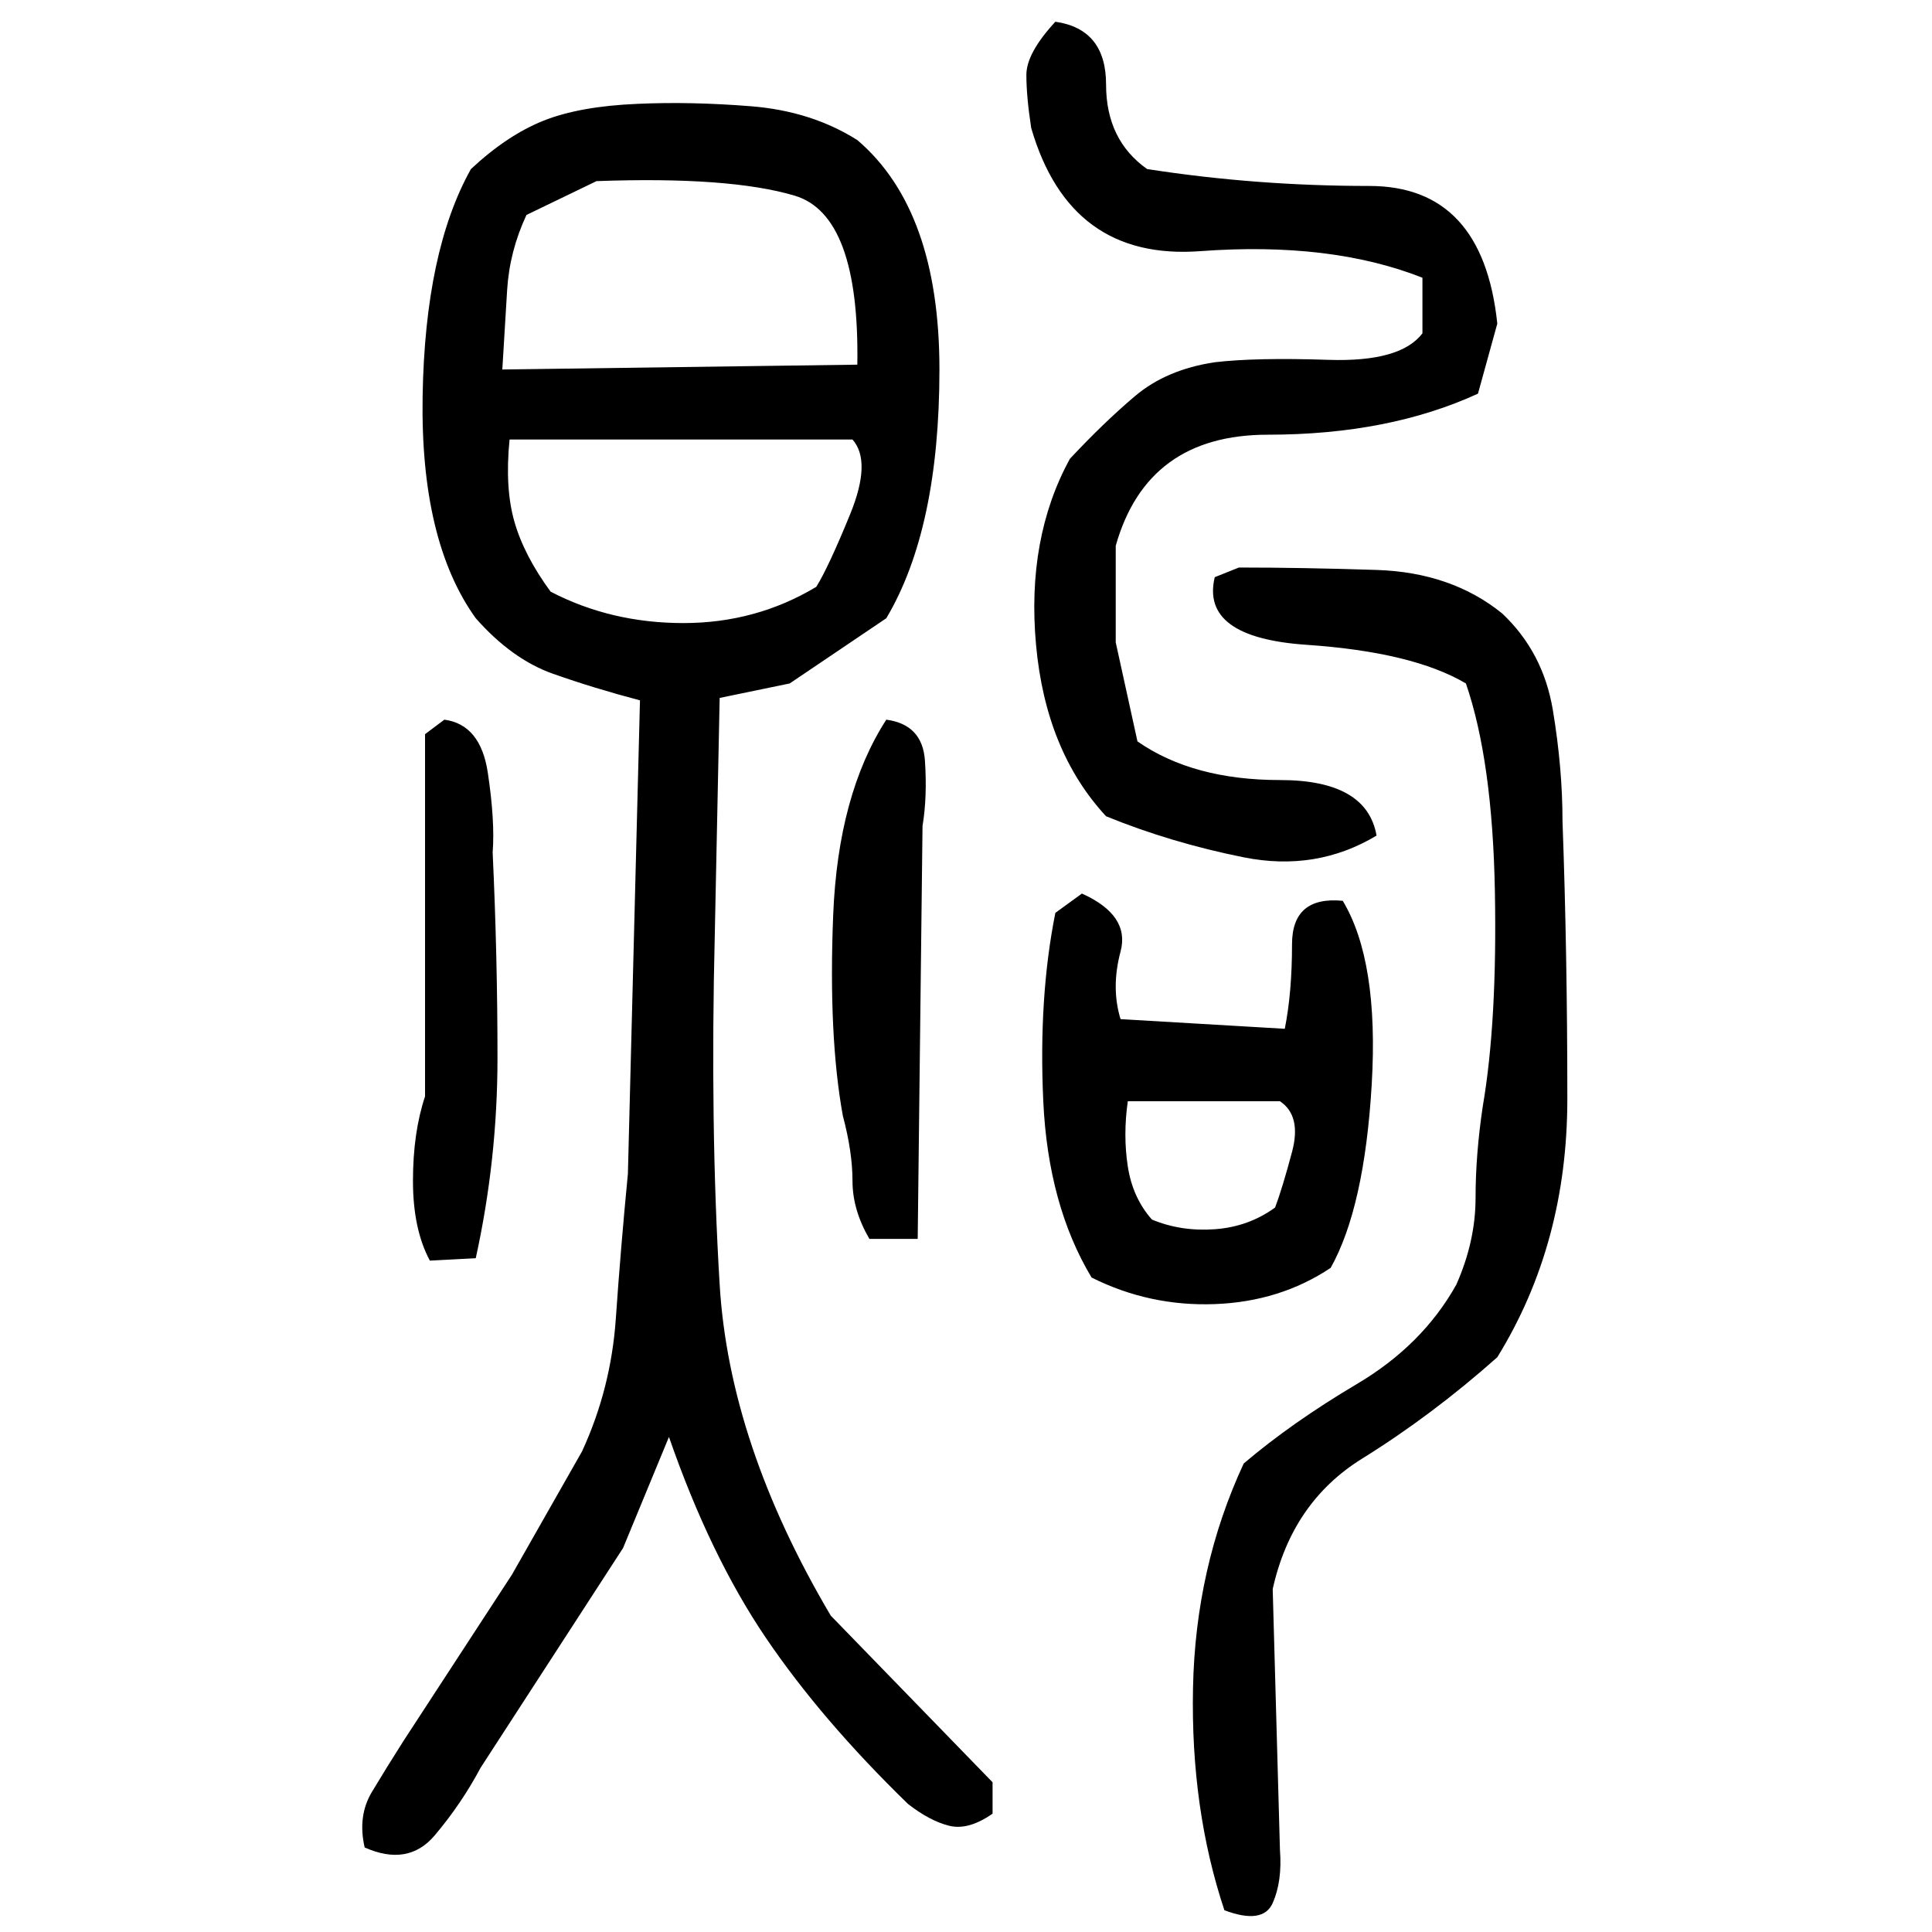﻿<?xml version="1.0" encoding="UTF-8" standalone="yes"?>
<svg xmlns="http://www.w3.org/2000/svg" height="100%" version="1.1" width="100%" viewBox="0 0 80 80">
  <g transform="scale(1)">
    <path fill="#000000" d="M43.7 0.9Q45.8 1.2 45.8 3.5T47.5 7.0Q52.0 7.7 56.7 7.7T62 13.4L61.2 16.3Q57.5 18.0 52.5 18.0T46.2 22.6V26.6L47.1 30.7Q49.4 32.3 53.0 32.3T57.0 34.6Q54.5 36.1 51.5 35.5T45.8 33.8Q43.3 31.1 42.9 26.7T44.3 19.0Q45.7 17.5 47 16.4T50.3 15.0Q52.0 14.8 55 14.9T58.9 13.8V11.5Q55.1 10.0 49.7 10.4T42.7 5.3Q42.5 4 42.5 3.1T43.7 0.9ZM26.4 4.3Q28.6 4.2 31.1 4.4T35.5 5.8Q38.9 8.7 38.9 15.3T36.7 25.6L32.7 28.3L29.8 28.9L29.6 38.6Q29.4 46.6 29.8 53.2T34.4 66.9L41.1 73.8V75.1Q40.1 75.8 39.3 75.6T37.6 74.7Q34 71.2 31.7 67.8T27.7 59.5L25.8 64.1L19.9 73.2Q19.1 74.7 18 76T15.1 76.5Q14.8 75.2 15.4 74.2T16.7 72.1L21.2 65.2L24.1 60.1Q25.3 57.5 25.5 54.6T26 48.6L26.5 29Q24.6 28.5 22.9 27.9T19.7 25.6Q17.4 22.4 17.5 16.4T19.5 7.0Q21.0 5.6 22.5 5T26.4 4.3ZM21.8 8.9Q21.1 10.4 21.0 12T20.8 15.3L35.5 15.1Q35.6 8.9 32.9 8.1T24.7 7.5L21.8 8.9ZM20.9 20.2T21.3 21.6T22.8 24.5Q25.3 25.8 28.3 25.8T33.8 24.3Q34.3 23.5 35.2 21.3T35.3 18.2H21.1Q20.9 20.2 21.3 21.6ZM51.3 23.5Q53.9 23.5 57.0 23.6T62.2 25.4Q63.9 27.0 64.3 29.4T64.7 34.0Q64.9 39.5 64.9 45.5T62 56.2Q59.3 58.6 56.4 60.4T52.7 65.8L53.0 76.6Q53.1 77.9 52.7 78.8T50.7 79.1Q49.3 74.9 49.4 69.9T51.5 60.6Q53.5 58.9 56.2 57.3T60.3 53.2Q61.1 51.4 61.1 49.6T61.4 45.8Q62 42.3 61.9 36.9T60.7 28.3Q58.5 27.0 54.1 26.7T50.3 23.9L51.3 23.5ZM18.4 29.8Q19.9 30 20.2 32T20.4 35.3Q20.6 39.6 20.6 43.8T19.7 52.1L17.8 52.2Q17.1 50.9 17.1 48.9T17.6 45.4V30.4L18.4 29.8ZM36.7 29.8Q38.2 30.0 38.3 31.5T38.2 34.2L38 51.3H36Q35.3 50.1 35.3 48.9T34.9 46.2Q34.3 42.9 34.5 37.9T36.7 29.8ZM44.8 37Q46.8 37.9 46.4 39.4T46.4 42.2L53.2 42.6Q53.5 41.1 53.5 39.1T55.6 37.3Q57.1 39.8 56.8 44.9T55.1 52.5Q53.0 53.9 50.3 54.0T45.2 52.9Q43.4 49.9 43.2 45.6T43.7 37.8L44.8 37ZM46.5 47.0T46.7 48.3T47.7 50.5Q48.9 51.0 50.3 50.9T52.8 50.0Q53.1 49.2 53.5 47.7T53.0 45.6H46.7Q46.5 47.0 46.7 48.3Z" />
  </g>
</svg>
